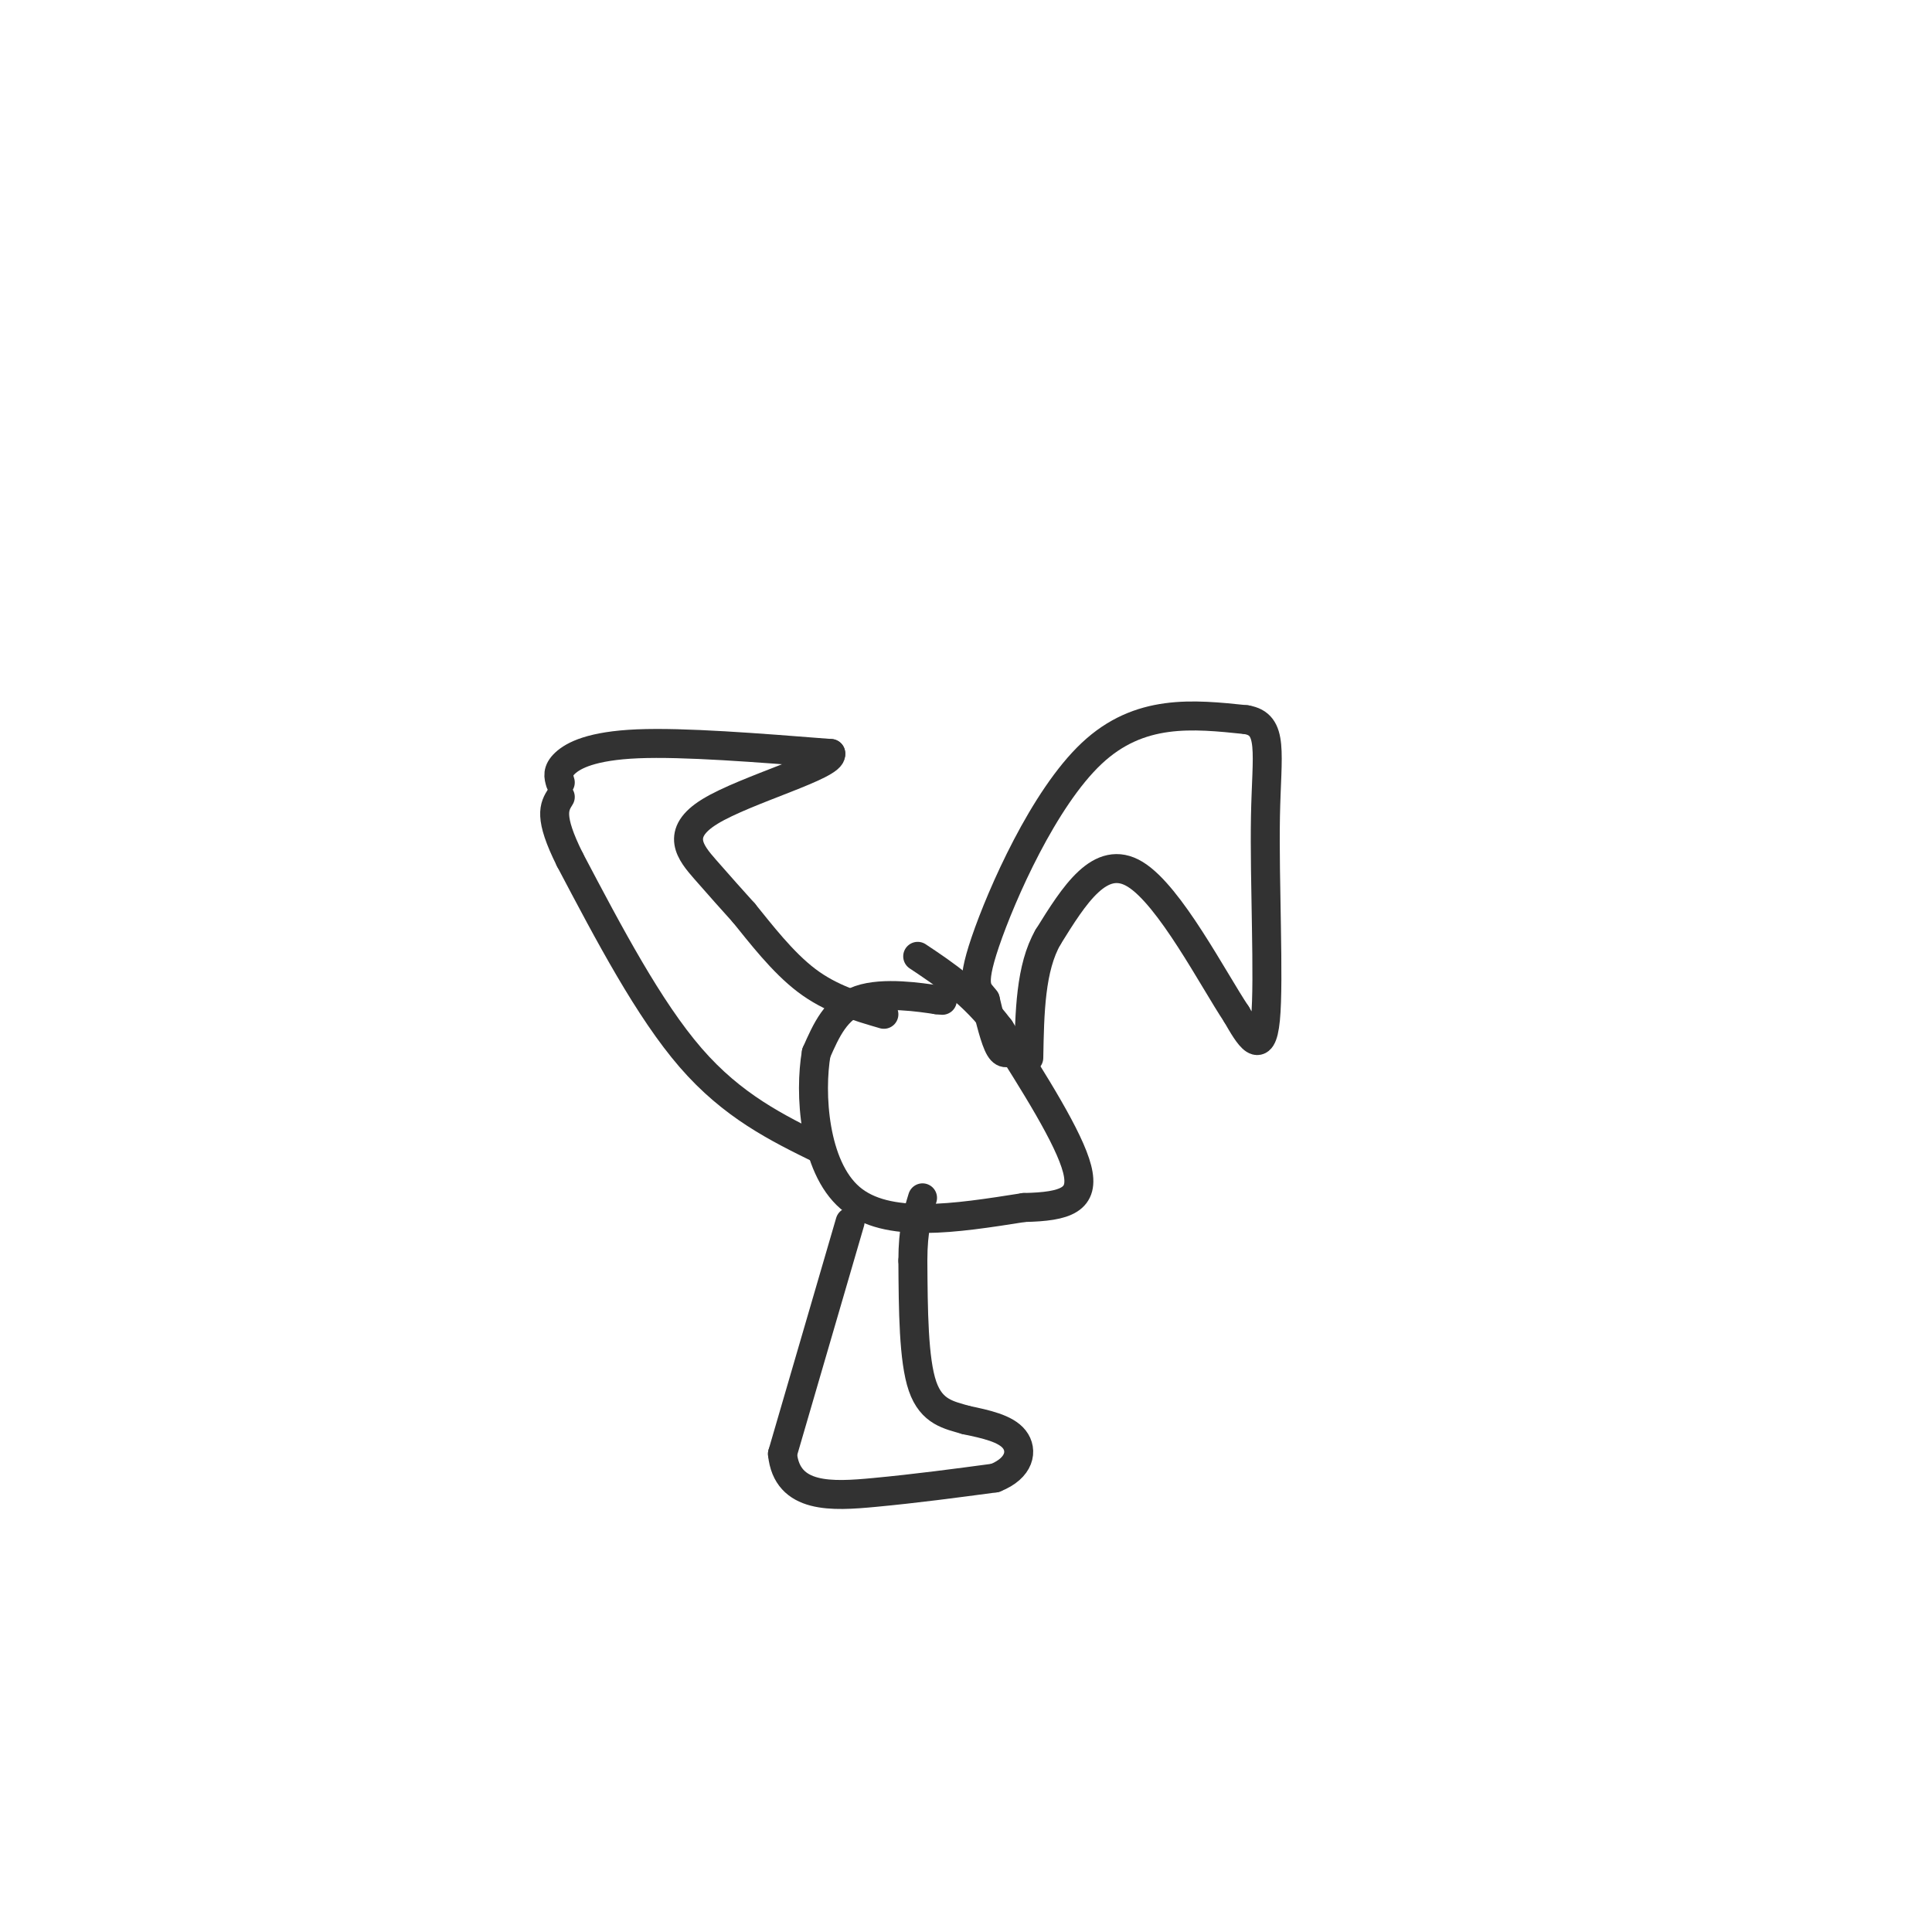<svg viewBox='0 0 400 400' version='1.1' xmlns='http://www.w3.org/2000/svg' xmlns:xlink='http://www.w3.org/1999/xlink'><g fill='none' stroke='#323232' stroke-width='6' stroke-linecap='round' stroke-linejoin='round'><path d='M195,207c0.000,0.000 0.100,0.100 0.1,0.1'/><path d='M195,207c0.000,0.000 -1.000,0.000 -1,0'/><path d='M194,207c-3.311,-0.489 -11.089,-1.711 -16,0c-4.911,1.711 -6.956,6.356 -9,11'/><path d='M169,218c-1.444,8.289 -0.556,23.511 7,30c7.556,6.489 21.778,4.244 36,2'/><path d='M212,250c8.756,-0.178 12.644,-1.622 11,-8c-1.644,-6.378 -8.822,-17.689 -16,-29'/><path d='M207,213c-5.500,-7.333 -11.250,-11.167 -17,-15'/><path d='M210,217c-1.000,0.833 -2.000,1.667 -3,0c-1.000,-1.667 -2.000,-5.833 -3,-10'/><path d='M204,207c-1.393,-2.024 -3.375,-2.083 0,-12c3.375,-9.917 12.107,-29.690 22,-39c9.893,-9.310 20.946,-8.155 32,-7'/><path d='M258,149c5.786,0.929 4.250,6.750 4,20c-0.250,13.250 0.786,33.929 0,42c-0.786,8.071 -3.393,3.536 -6,-1'/><path d='M256,210c-4.800,-7.178 -13.800,-24.622 -21,-29c-7.200,-4.378 -12.600,4.311 -18,13'/><path d='M217,194c-3.667,6.333 -3.833,15.667 -4,25'/><path d='M170,238c-9.167,-4.500 -18.333,-9.000 -27,-19c-8.667,-10.000 -16.833,-25.500 -25,-41'/><path d='M118,178c-4.500,-9.000 -3.250,-11.000 -2,-13'/><path d='M116,162c-0.356,-1.200 -0.711,-2.400 1,-4c1.711,-1.600 5.489,-3.600 15,-4c9.511,-0.400 24.756,0.800 40,2'/><path d='M172,156c0.690,2.417 -17.583,7.458 -25,12c-7.417,4.542 -3.976,8.583 -1,12c2.976,3.417 5.488,6.208 8,9'/><path d='M154,189c3.422,4.200 7.978,10.200 13,14c5.022,3.800 10.511,5.400 16,7'/><path d='M176,253c0.000,0.000 -14.000,48.000 -14,48'/><path d='M162,301c0.933,9.378 10.267,8.822 19,8c8.733,-0.822 16.867,-1.911 25,-3'/><path d='M206,306c5.222,-2.067 5.778,-5.733 4,-8c-1.778,-2.267 -5.889,-3.133 -10,-4'/><path d='M200,294c-3.467,-1.022 -7.133,-1.578 -9,-7c-1.867,-5.422 -1.933,-15.711 -2,-26'/><path d='M189,261c0.000,-6.500 1.000,-9.750 2,-13'/></g>
</svg>